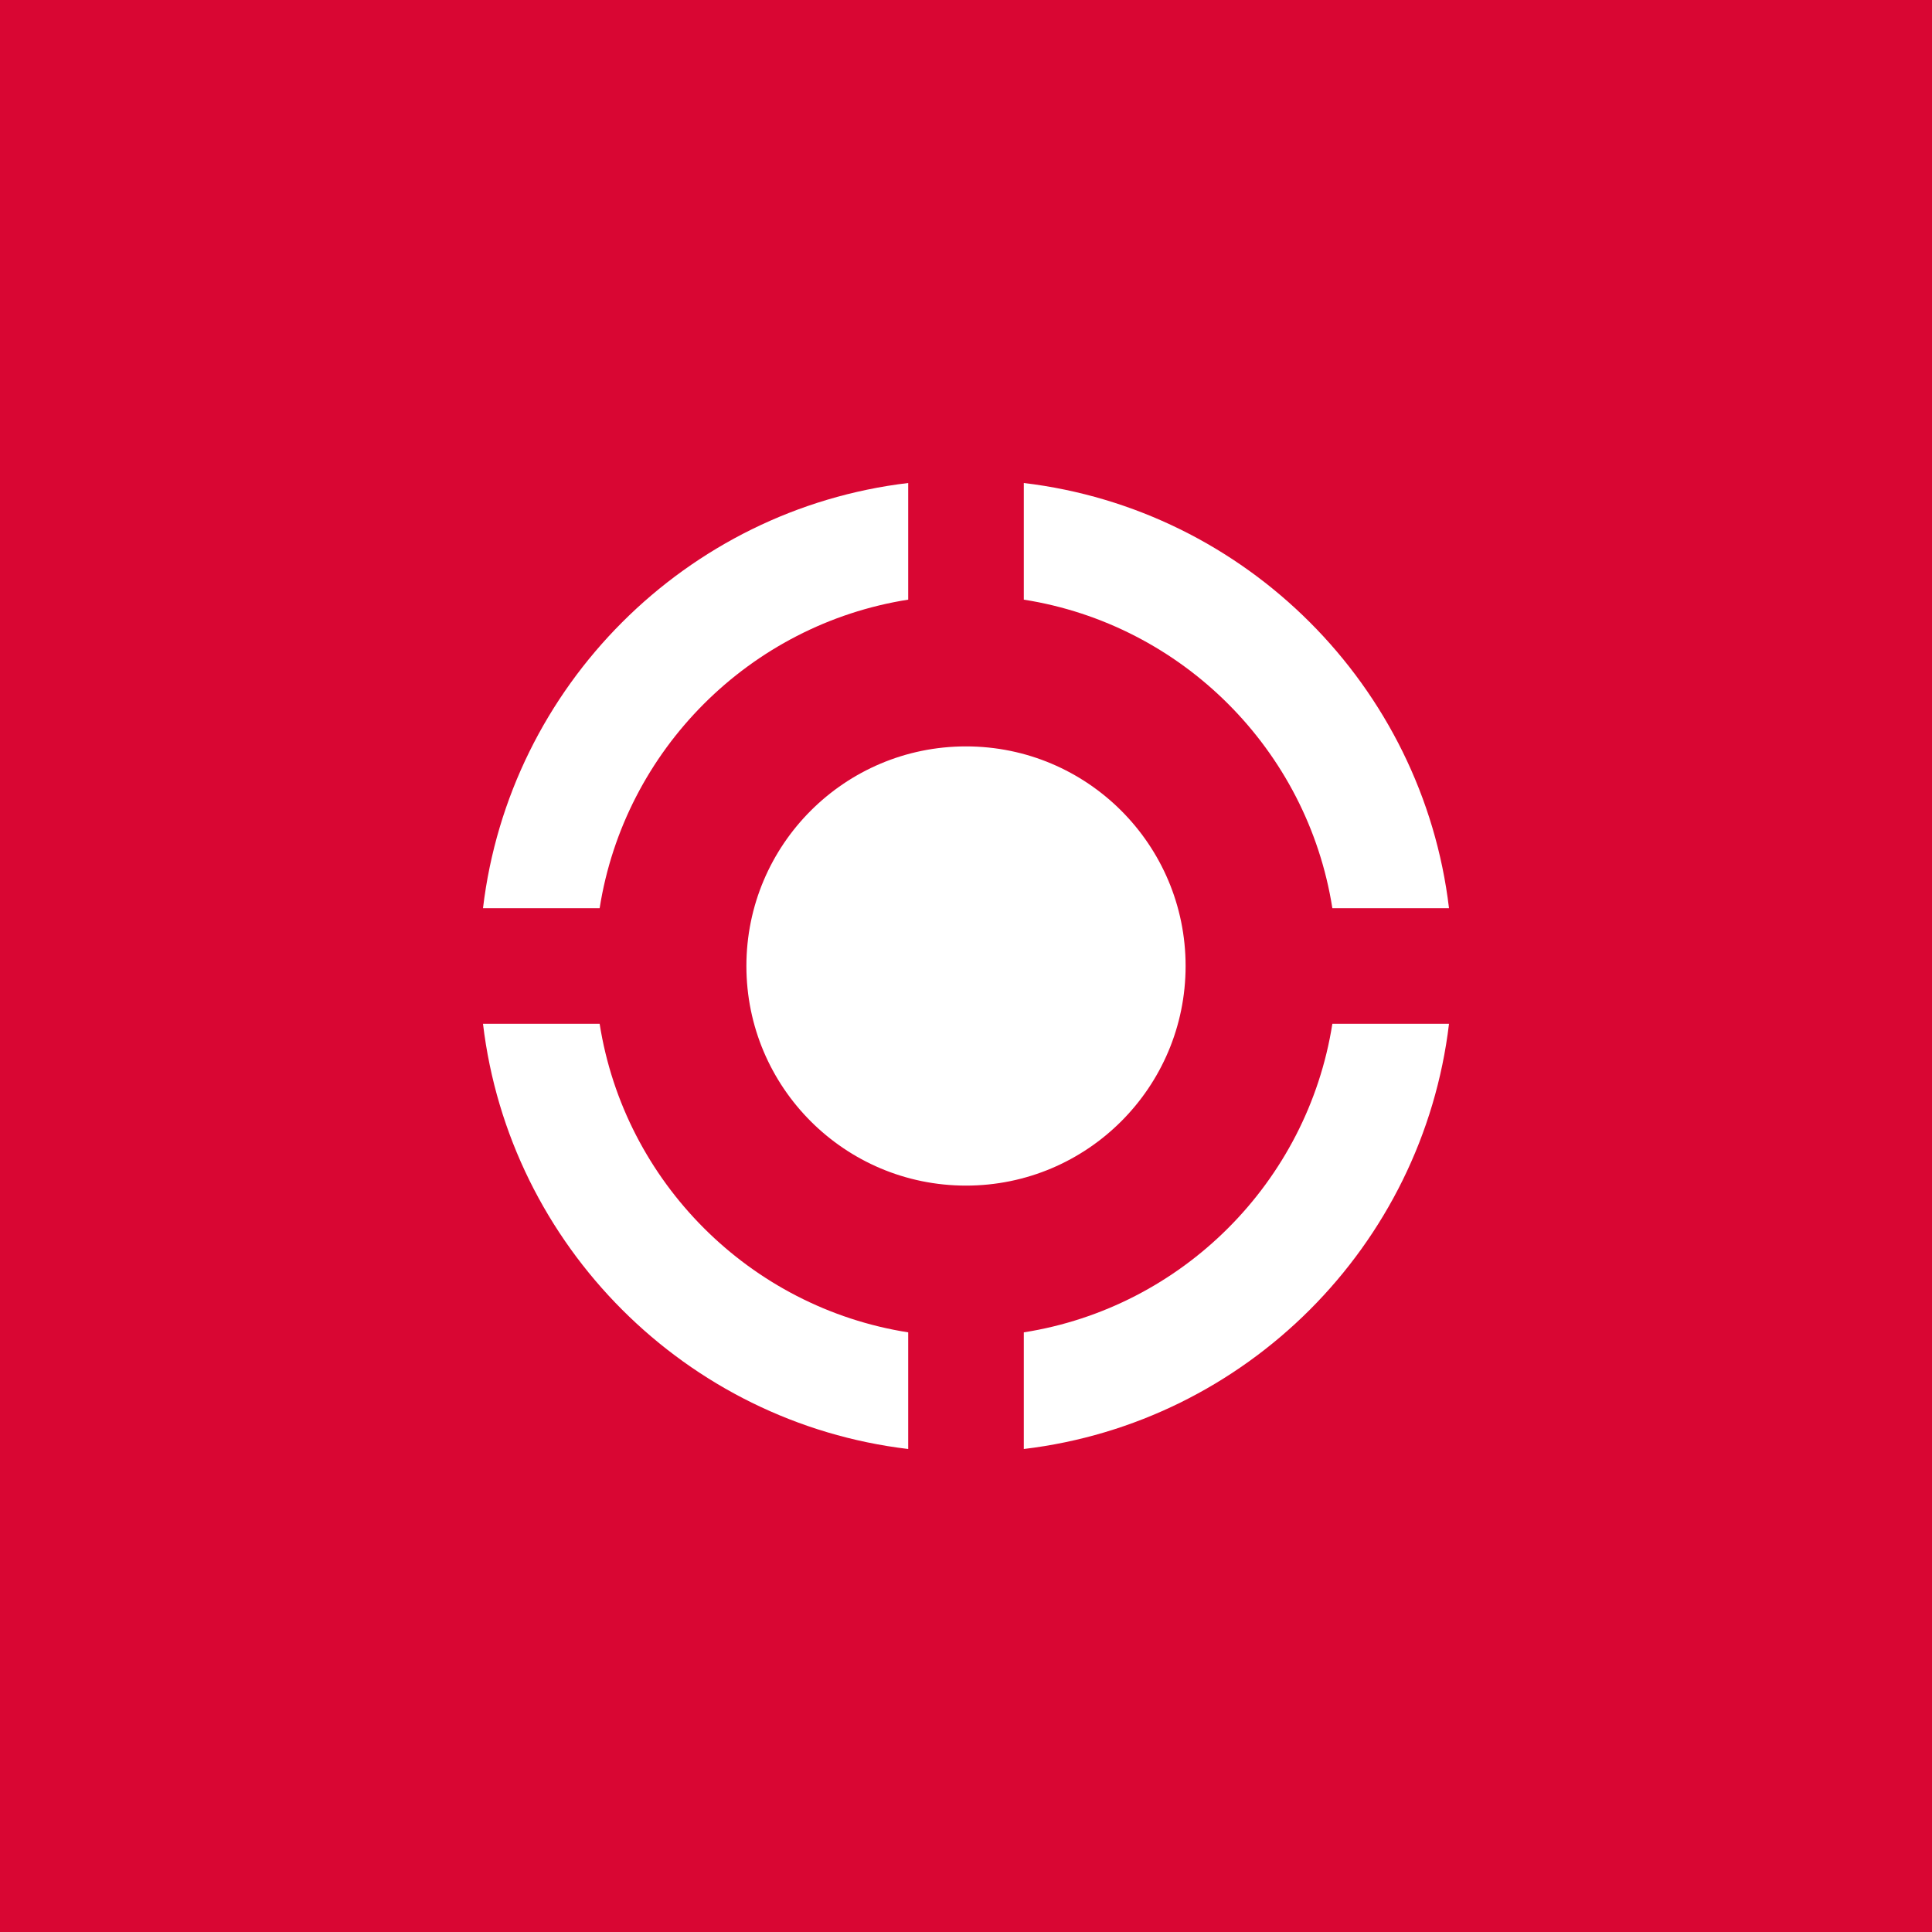 <svg xmlns="http://www.w3.org/2000/svg" width="48" height="48" viewBox="0 0 48 48" fill="none"><rect width="48" height="48" fill="#D90633"></rect><path d="M29.456 24C29.456 27.013 27.013 29.456 24 29.456C20.987 29.456 18.544 27.013 18.544 24C18.544 20.987 20.987 18.544 24 18.544C27.013 18.544 29.456 20.987 29.456 24ZM25.436 14.898C29.369 15.516 32.484 18.631 33.102 22.564H36C35.344 17.046 30.954 12.656 25.436 12V14.898ZM14.898 22.564C15.516 18.631 18.631 15.516 22.564 14.898V12C17.046 12.656 12.656 17.046 12 22.564H14.898ZM33.102 25.436C32.484 29.369 29.369 32.484 25.436 33.102V36C30.954 35.344 35.344 30.954 36 25.436H33.102ZM22.564 33.102C18.631 32.484 15.516 29.369 14.898 25.436H12C12.656 30.954 17.046 35.344 22.564 36V33.102Z" fill="white"></path></svg>